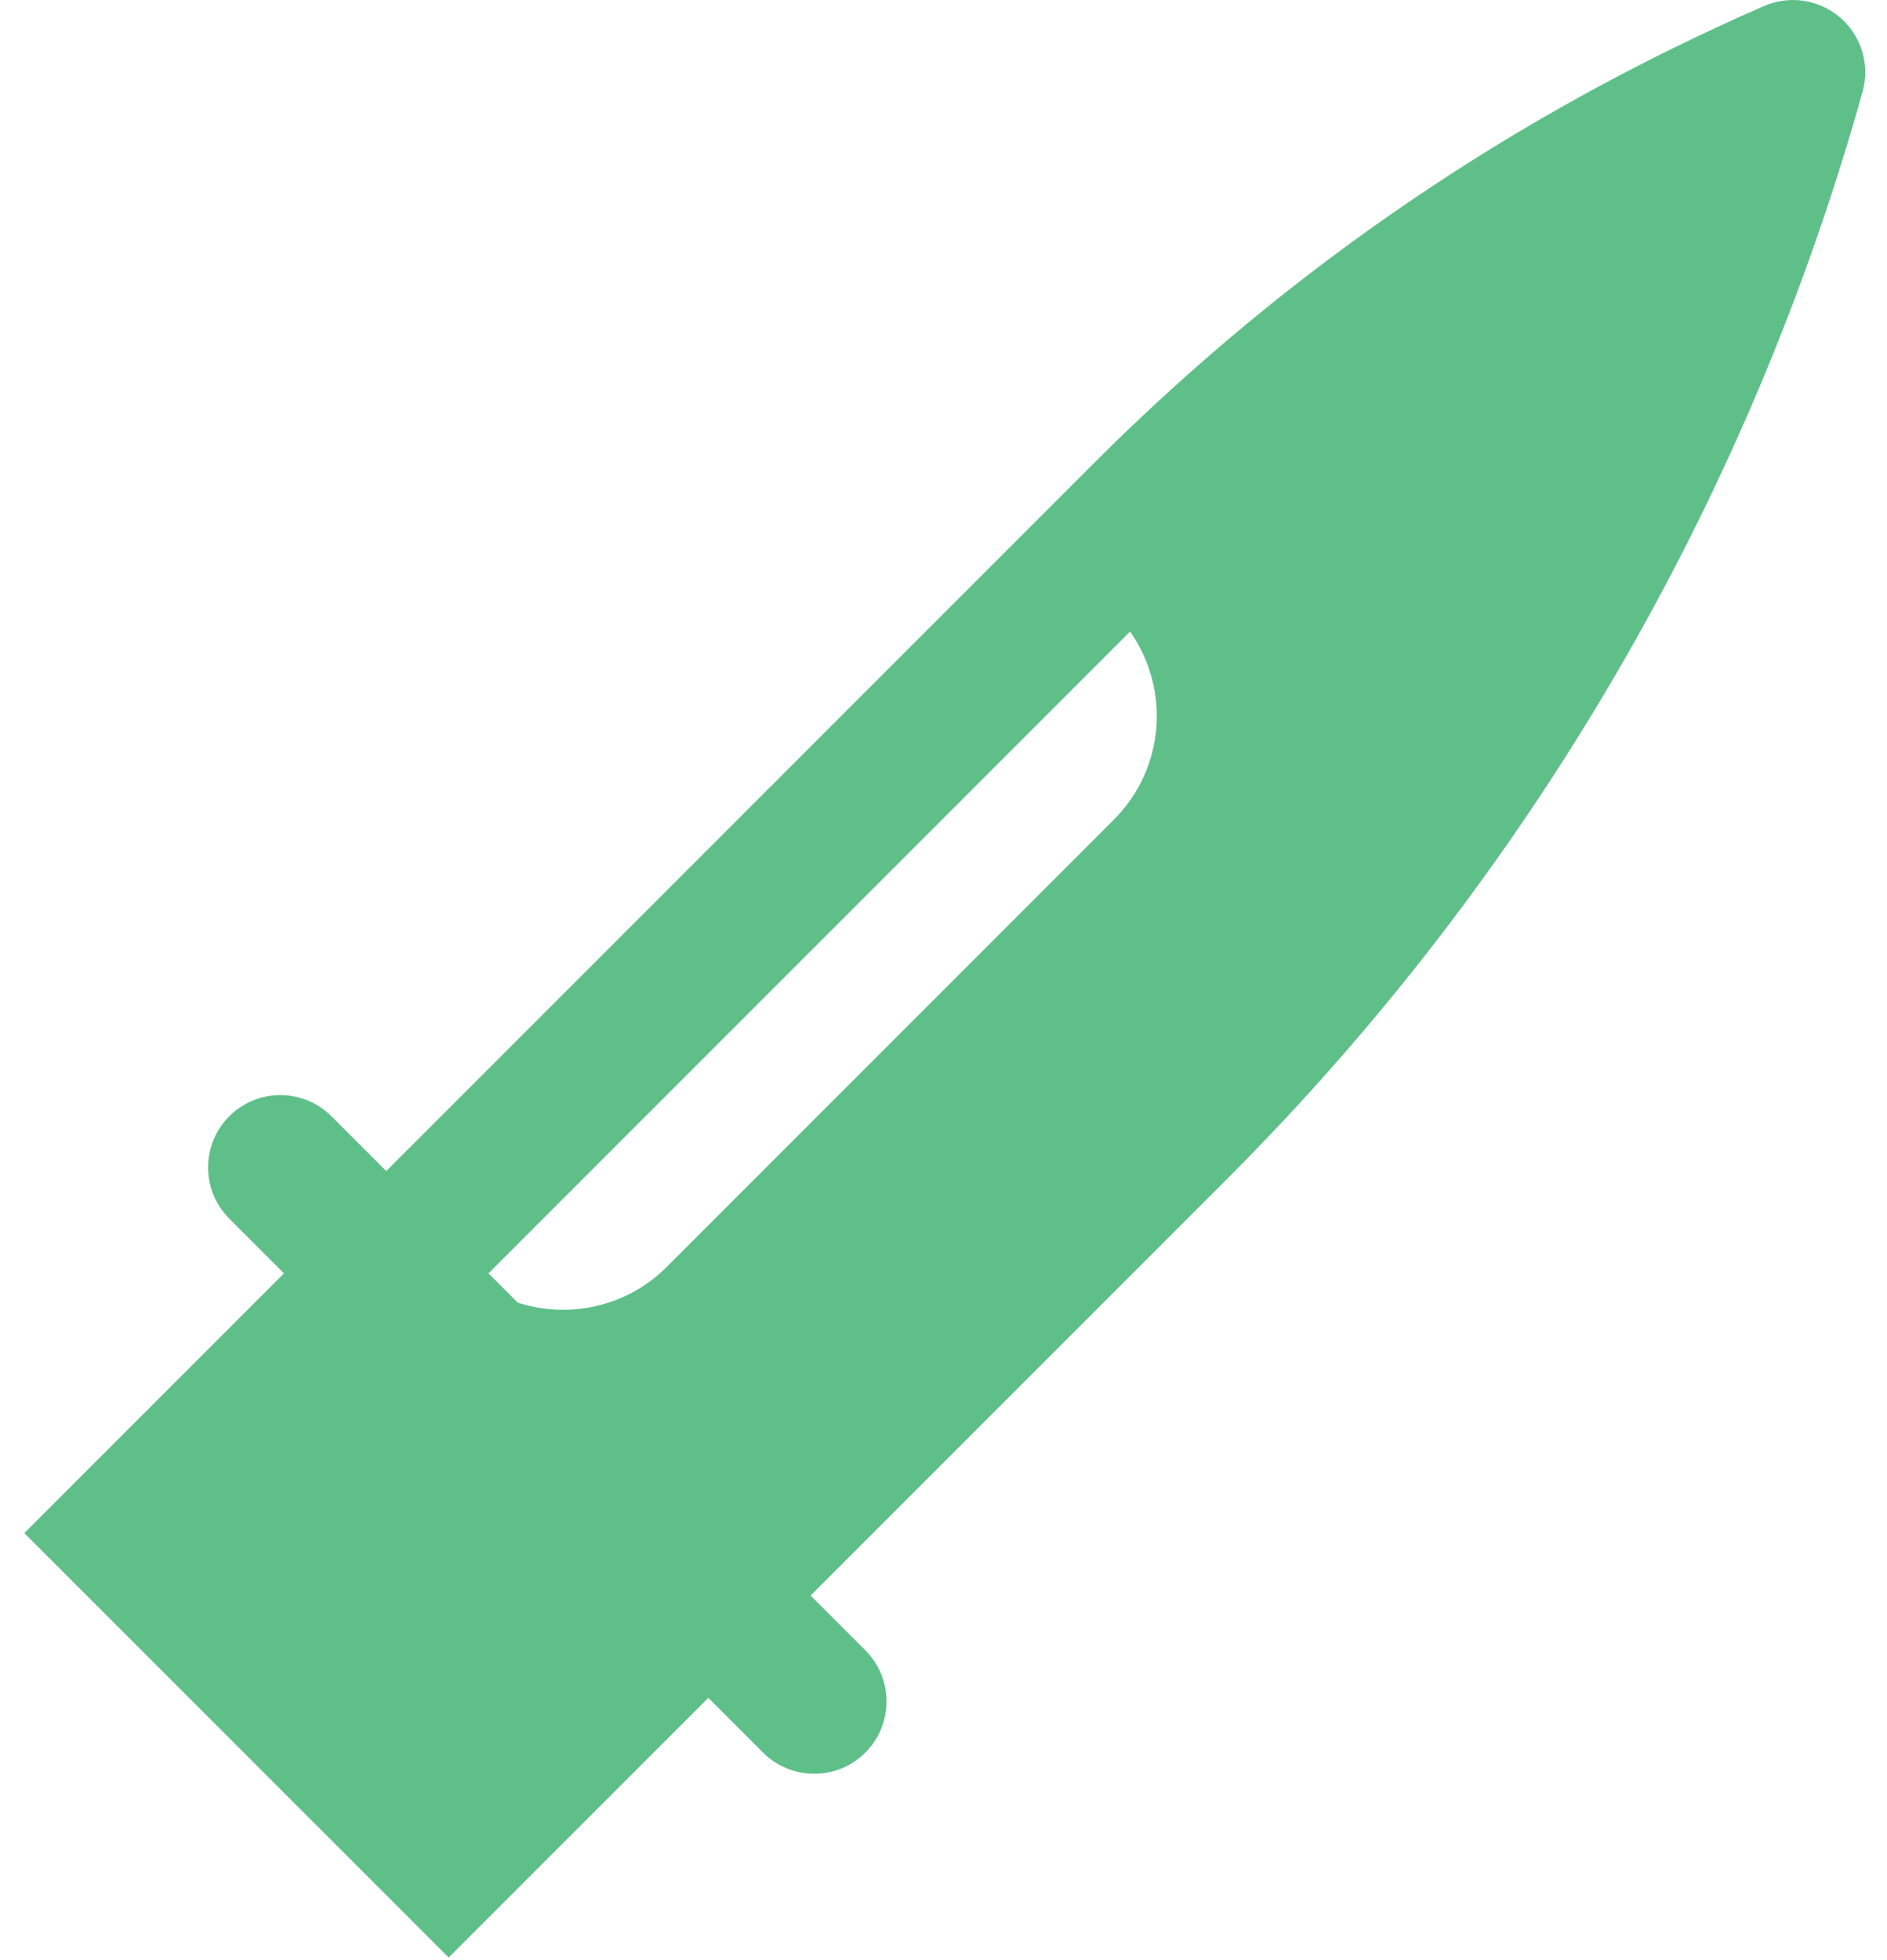 <svg width="52" height="54" viewBox="0 0 52 54" fill="none" xmlns="http://www.w3.org/2000/svg">
<path d="M50.716 0.49C50.136 -0.015 49.317 -0.141 48.612 0.166C41.706 3.175 35.504 7.402 30.177 12.728L27.164 15.742L11.535 31.371L10.643 32.262L9.134 30.753C8.356 29.976 7.095 29.975 6.317 30.753C5.539 31.531 5.539 32.793 6.317 33.571L7.826 35.08L0.67 42.236L12.364 53.929L19.519 46.774L21.028 48.283C21.417 48.672 21.927 48.866 22.437 48.866C22.947 48.866 23.457 48.672 23.846 48.283C24.624 47.505 24.624 46.243 23.846 45.465L22.337 43.956L33.819 32.474C42.113 24.18 48.167 13.825 51.326 2.529C51.534 1.788 51.296 0.994 50.716 0.49ZM30.695 22.581L18.374 34.902C17.263 36.013 15.666 36.34 14.267 35.886L13.461 35.08L31.141 17.399C32.254 18.976 32.106 21.17 30.695 22.581Z" fill="#5FBF89"/>
</svg>
